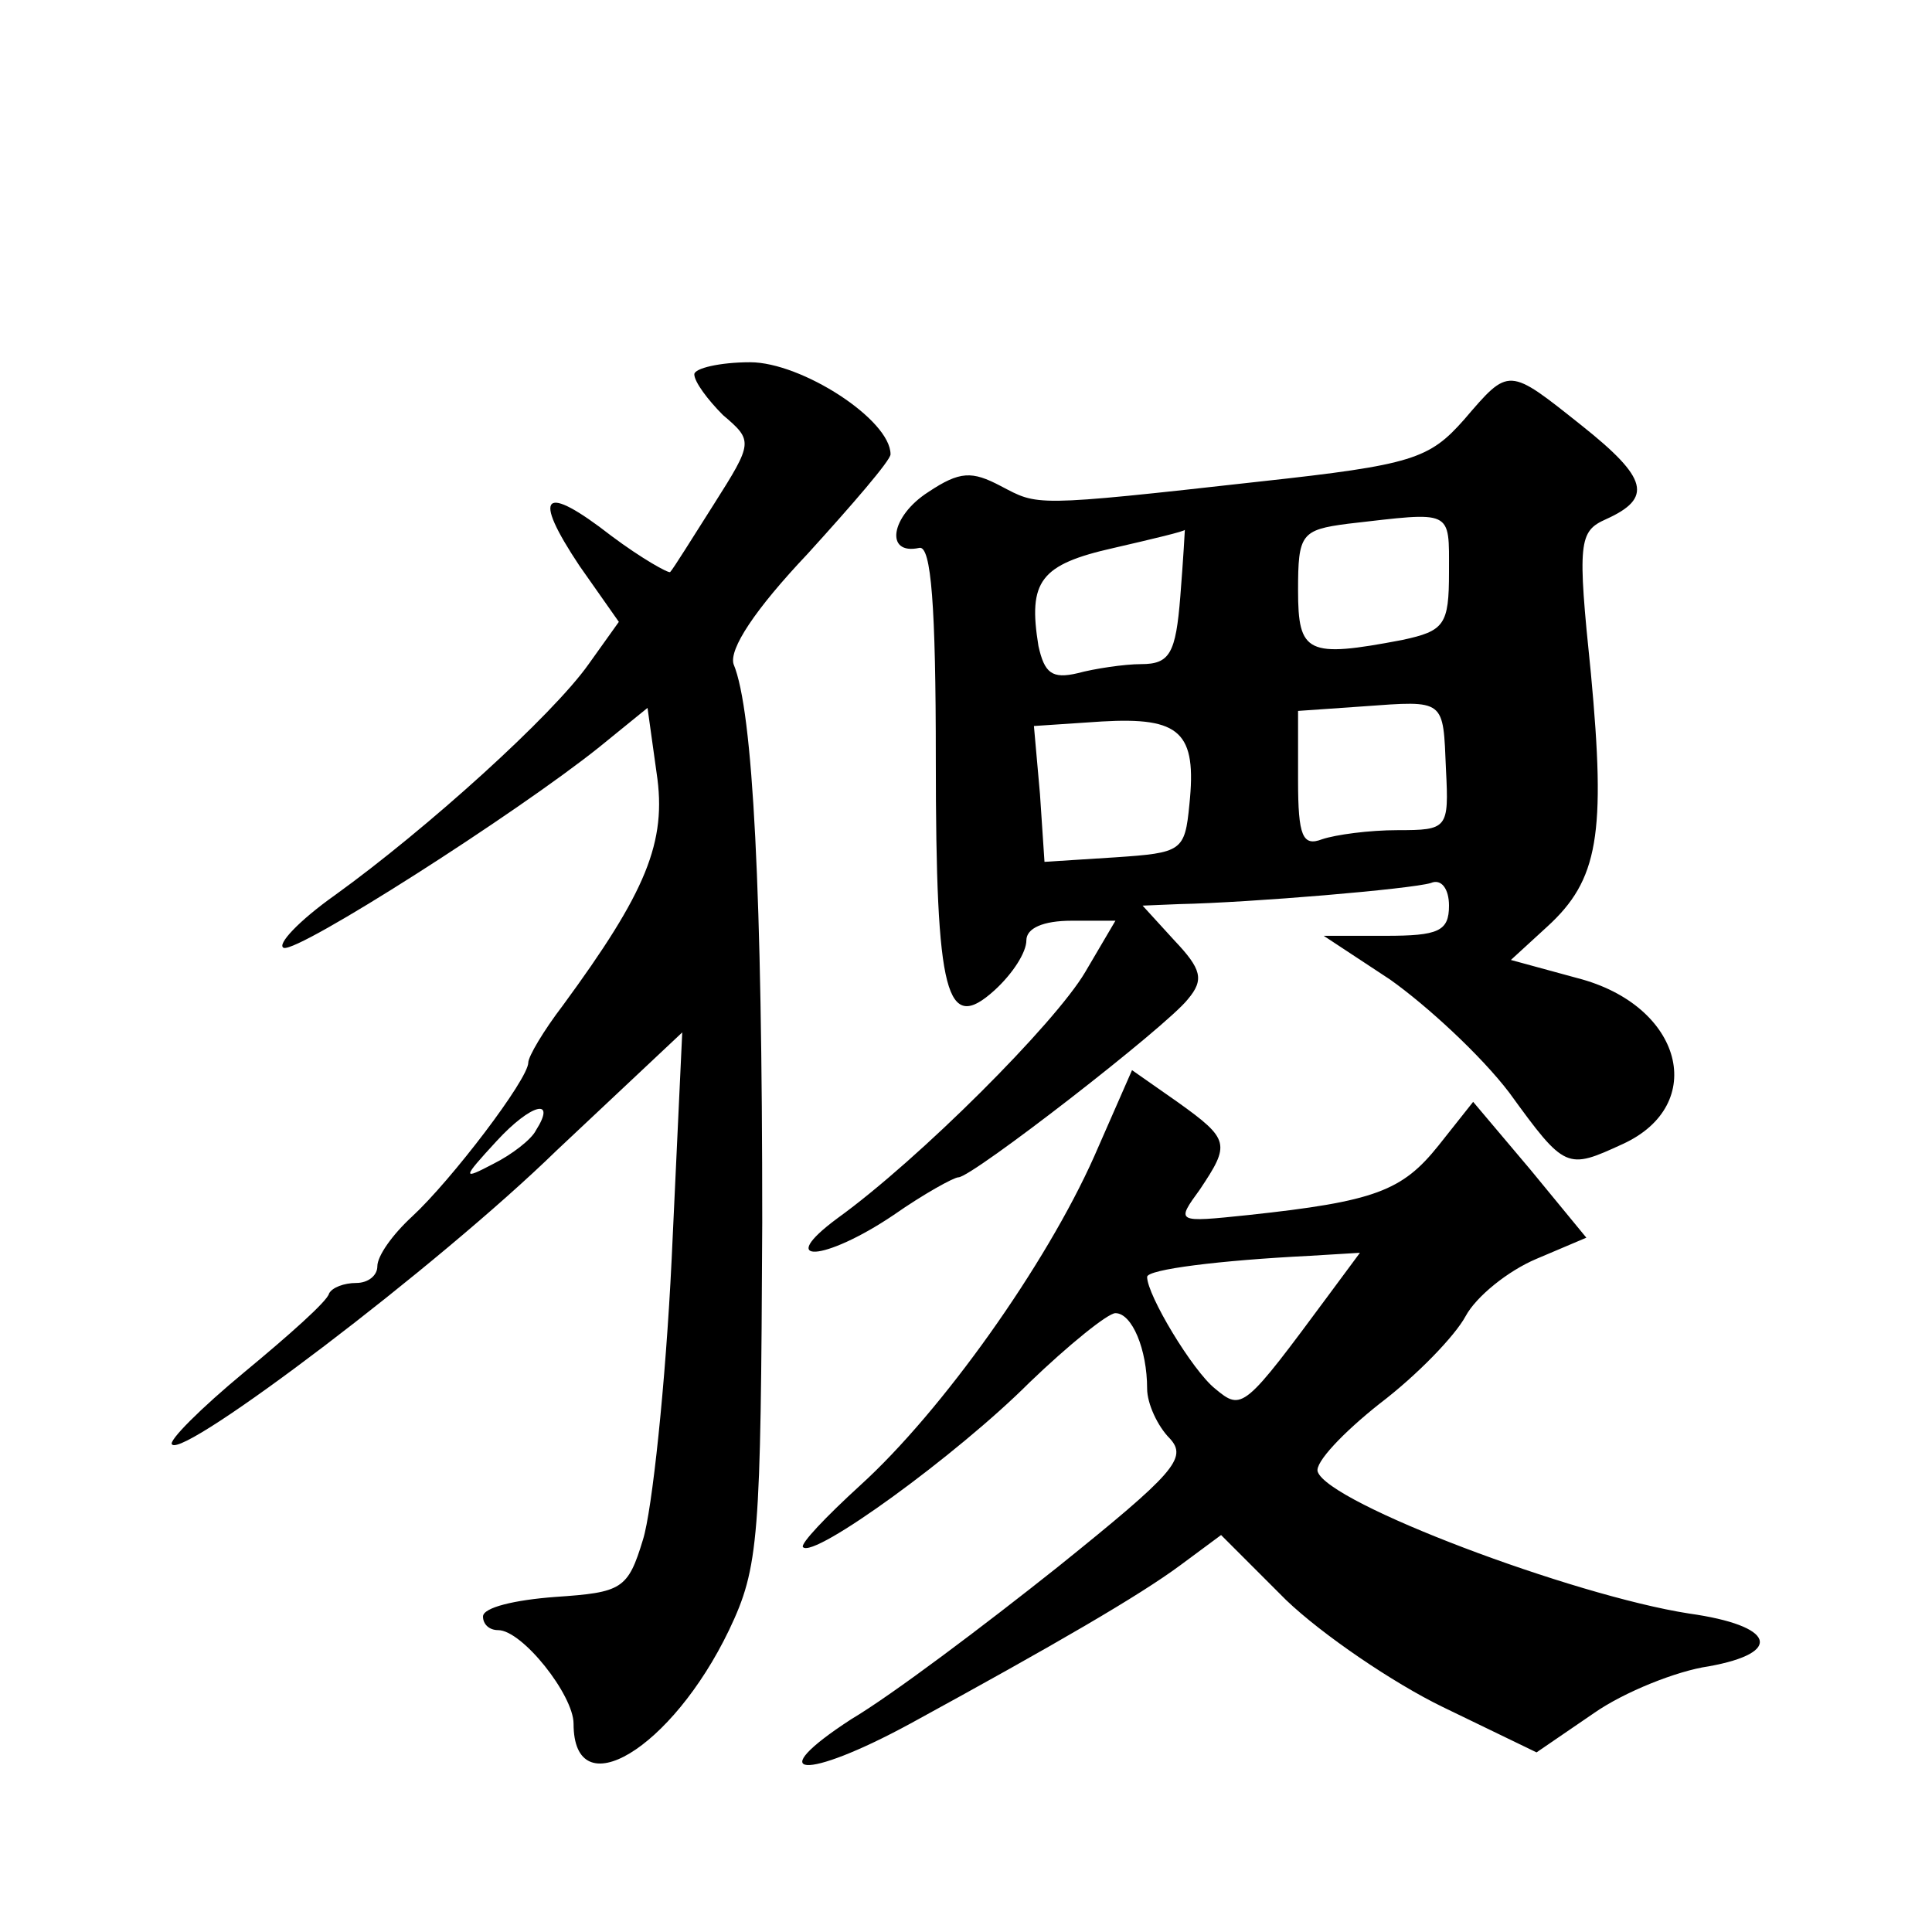 <?xml version="1.0" standalone="no"?>
<!DOCTYPE svg PUBLIC "-//W3C//DTD SVG 20010904//EN"
 "http://www.w3.org/TR/2001/REC-SVG-20010904/DTD/svg10.dtd">
<svg version="1.0" xmlns="http://www.w3.org/2000/svg"
 width="128pt" height="128pt" viewBox="0 0 128 128"
 preserveAspectRatio="xMidYMid meet">
<g transform="translate(0,128) scale(0.1,-0.1)"
fill="#0" stroke="none">
<path d="M460 1032 c0 -5 9 -17 19 -27 20 -17 20 -18 -6 -59 -14 -22 -27 -43 -29
-45 -1 -1 -19 9 -39 24 -45 35 -53 28 -21 -20 l26 -37 -20 -28 c-24 -34 -107 -109
-168 -153 -24 -17 -39 -33 -34 -35 10 -3 154 89 209 133 l32 26 6 -43 c7 -46 -7
-79 -62 -154 -13 -17 -23 -34 -23 -38 0 -11 -51 -78 -77 -102 -13 -12 -23 -26 -23
-33 0 -6 -6 -11 -14 -11 -8 0 -16 -3 -18 -7 -1 -5 -27 -28 -56 -52 -29 -24 -51
-46 -48 -48 8 -9 176 118 255 195 l83 78 -7 -150 c-4 -83 -13 -167 -19 -186 -10
-33 -14 -35 -58 -38 -27 -2 -48 -7 -48 -13 0 -5 4 -9 10 -9 16 0 50 -43 50 -62
0 -56 65 -17 103 62 20 42 21 60 22 270 0 218 -6 339 -19 370 -3 10 14 36 49 73
30 33 55 62 55 66 0 23 -59 61 -93 61 -20 0 -37 -4 -37 -8z m-105 -501 c-3 -6 -16
-16 -28 -22 -21 -11 -21 -10 2 15 23 25 40 29 26 7z M970 1002 c-23 -26 -34 -30
-135 -41 -152 -17 -147 -16 -172 -3 -19 10 -27 10 -48 -4 -25 -16 -29 -42 -6 -37
8 2 11 -39 11 -140 0 -158 7 -182 39 -153 12 11 21 25 21 33 0 8 11 13 30 13 l29
0 -20 -34 c-20 -34 -110 -124 -164 -163 -42 -31 -9 -29 37 2 20 14 40 25 43 25
9 0 138 100 152 118 11 13 9 20 -9 39 l-21 23 24 1 c48 1 154 10 167 14 7 3 12
-4 12 -15 0 -17 -7 -20 -42 -20 l-41 0 44 -29 c24 -17 60 -50 79 -75 37 -51 38
-51 75 -34 57 26 40 92 -30 110 l-44 12 24 22 c34 31 39 61 29 168 -9 87 -8 94
10 102 31 14 28 27 -16 62 -49 39 -48 39 -78 4z m-10 -101 c0 -35 -3 -39 -31 -45
-63 -12 -69 -9 -69 33 0 37 2 40 33 44 70 8 67 10 67 -32z m-178 -16 c-3 -38 -7
-45 -26 -45 -11 0 -31 -3 -42 -6 -17 -4 -22 0 -26 18 -7 43 1 54 50 65 26 6 47
11 47 12 0 0 -1 -19 -3 -44z m176 -115 c2 -39 1 -40 -32 -40 -19 0 -41 -3 -50 -6
-13 -5 -16 2 -16 39 l0 46 43 3 c55 4 53 5 55 -42z m-170 -23 c-3 -31 -5 -32 -49
-35 l-47 -3 -3 45 -4 45 45 3 c52 3 63 -7 58 -55z M725 514 c-32 -72 -101 -169
-155 -218 -23 -21 -40 -39 -38 -41 7 -8 102 61 150 109 26 25 52 46 57 46 11 0
21 -24 21 -50 0 -10 7 -25 15 -33 12 -13 3 -23 -74 -85 -49 -39 -110 -85 -137 -101
-60 -39 -31 -41 39 -3 97 53 152 85 179 105 l27 20 43 -43 c24 -23 71 -55 104 -71
l62 -30 38 26 c20 14 55 28 76 31 50 9 44 27 -13 35 -77 12 -239 73 -246 94 -2
6 17 26 41 45 25 19 50 45 57 58 7 13 28 30 47 38 l33 14 -37 45 -38 45 -23 -29
c-24 -30 -42 -37 -126 -46 -48 -5 -48 -5 -32 17 20 30 20 33 -15 58 l-30 21 -25
-57z m156 -91 c-57 -77 -58 -78 -76 -63 -15 12 -45 62 -45 74 0 5 48 11 108 14
l33 2 -20 -27z"/>
</g>
</svg>
